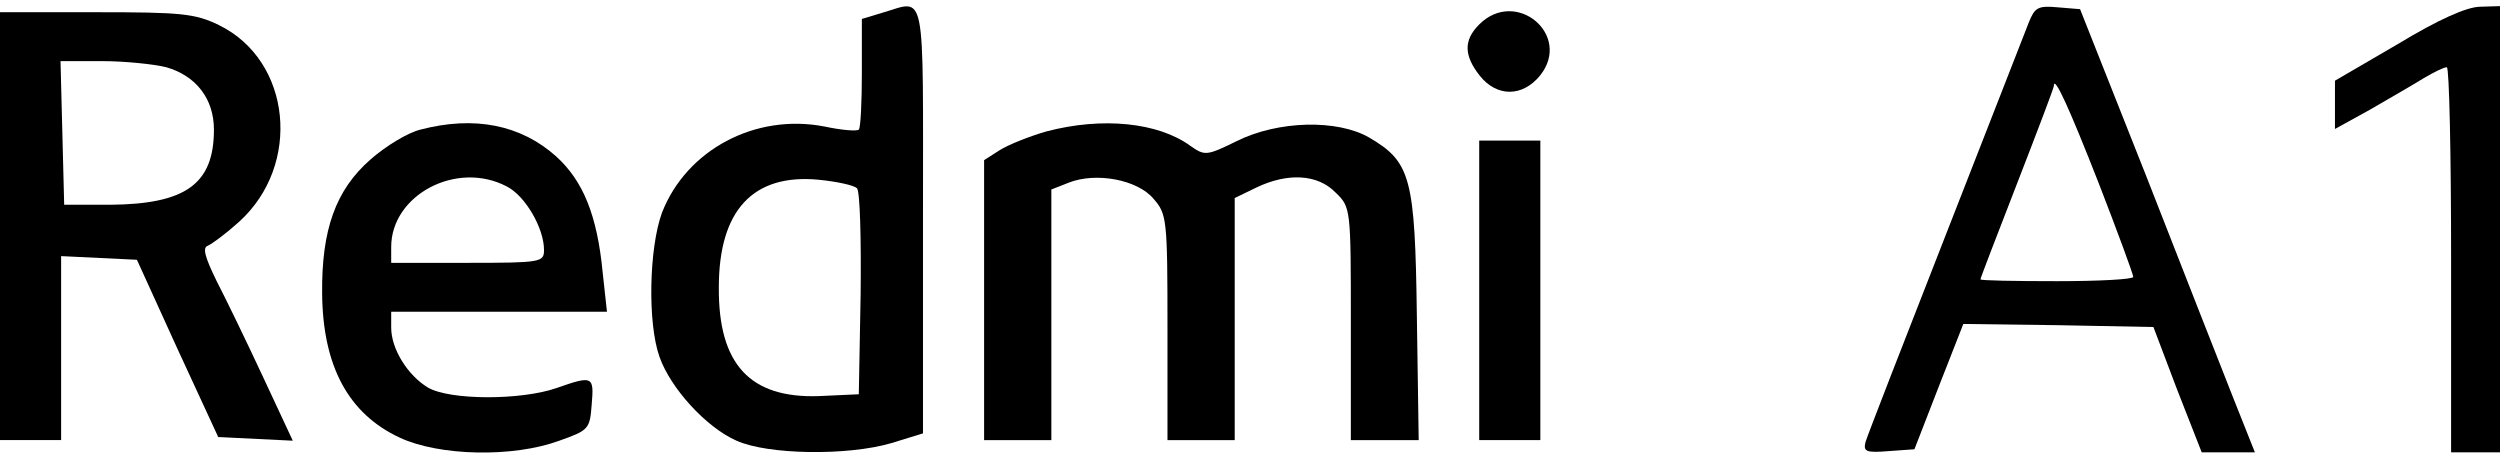 <?xml version="1.0" standalone="no"?>
<!DOCTYPE svg PUBLIC "-//W3C//DTD SVG 20010904//EN"
 "http://www.w3.org/TR/2001/REC-SVG-20010904/DTD/svg10.dtd">
<svg version="1.0" xmlns="http://www.w3.org/2000/svg"
 width="409pt" height="75pt" viewBox="0 0 409 75"
 preserveAspectRatio="xMidYMid meet">

<g transform="translate(0,75) scale(0.1,-0.1)"
fill="#000000" stroke="none">
<path d="M1443 729 l-33 -10 0 -88 c0 -48 -2 -90 -5 -93 -3 -3 -28 -1 -56 5
-113 22 -226 -38 -266 -141 -21 -57 -24 -180 -4 -236 18 -51 76 -115 126 -137
51 -23 181 -25 253 -4 l52 16 0 349 c0 389 6 360 -67 339z m-41 -287 c5 -5 7
-82 6 -173 l-3 -164 -65 -3 c-113 -4 -165 52 -164 178 0 126 56 186 163 176
30 -3 58 -9 63 -14z"/>
<path d="M3319 713 c-6 -15 -67 -172 -136 -348 -69 -176 -128 -328 -131 -338
-4 -16 1 -18 38 -15 l42 3 40 103 40 102 155 -2 156 -3 39 -103 40 -102 43 0
44 0 -35 88 c-19 48 -83 211 -142 362 l-109 275 -36 3 c-33 3 -38 0 -48 -25z
m115 -264 c31 -80 56 -148 56 -152 0 -4 -56 -7 -125 -7 -69 0 -125 1 -125 3 0
2 27 72 60 157 33 85 60 156 60 159 0 20 25 -35 74 -160z"/>
<path d="M3923 678 l-103 -60 0 -40 0 -39 58 32 c31 18 71 41 87 51 17 10 33
18 38 18 4 0 7 -142 7 -315 l0 -315 40 0 40 0 0 365 0 365 -32 -1 c-22 0 -69
-21 -135 -61z"/>
<path d="M0 380 l0 -350 50 0 50 0 0 150 0 151 62 -3 62 -3 66 -145 67 -145
61 -3 61 -3 -49 105 c-27 58 -61 128 -76 157 -19 39 -23 54 -14 57 7 3 30 20
51 39 103 93 86 264 -33 322 -39 19 -62 21 -201 21 l-157 0 0 -350z m272 260
c49 -14 78 -52 78 -102 0 -89 -46 -122 -170 -123 l-75 0 -3 118 -3 117 68 0
c37 0 85 -5 105 -10z"/>
<path d="M2420 710 c-26 -26 -25 -51 1 -84 28 -35 70 -35 99 1 52 66 -40 143
-100 83z"/>
<path d="M688 538 c-21 -5 -57 -27 -82 -49 -57 -50 -80 -115 -79 -219 1 -119
43 -197 127 -236 64 -30 185 -33 261 -5 48 17 50 19 53 59 4 47 2 48 -58 27
-58 -20 -174 -20 -210 1 -33 20 -60 63 -60 98 l0 26 176 0 177 0 -7 64 c-9 94
-32 150 -76 190 -58 52 -134 67 -222 44z m141 -93 c30 -15 61 -68 61 -104 0
-20 -5 -21 -125 -21 l-125 0 0 26 c0 85 107 142 189 99z"/>
<path d="M1712 535 c-28 -8 -63 -22 -77 -31 l-25 -16 0 -229 0 -229 55 0 55 0
0 205 0 205 28 11 c45 18 113 5 139 -26 22 -25 23 -33 23 -211 l0 -184 55 0
55 0 0 198 0 198 35 17 c52 25 101 22 130 -8 25 -24 25 -26 25 -215 l0 -190
56 0 55 0 -3 203 c-3 227 -10 252 -78 292 -52 30 -149 28 -217 -6 -49 -24 -52
-24 -75 -8 -53 39 -145 48 -236 24z"/>
<path d="M2420 275 l0 -245 50 0 50 0 0 245 0 245 -50 0 -50 0 0 -245z"/>
</g>
</svg>
